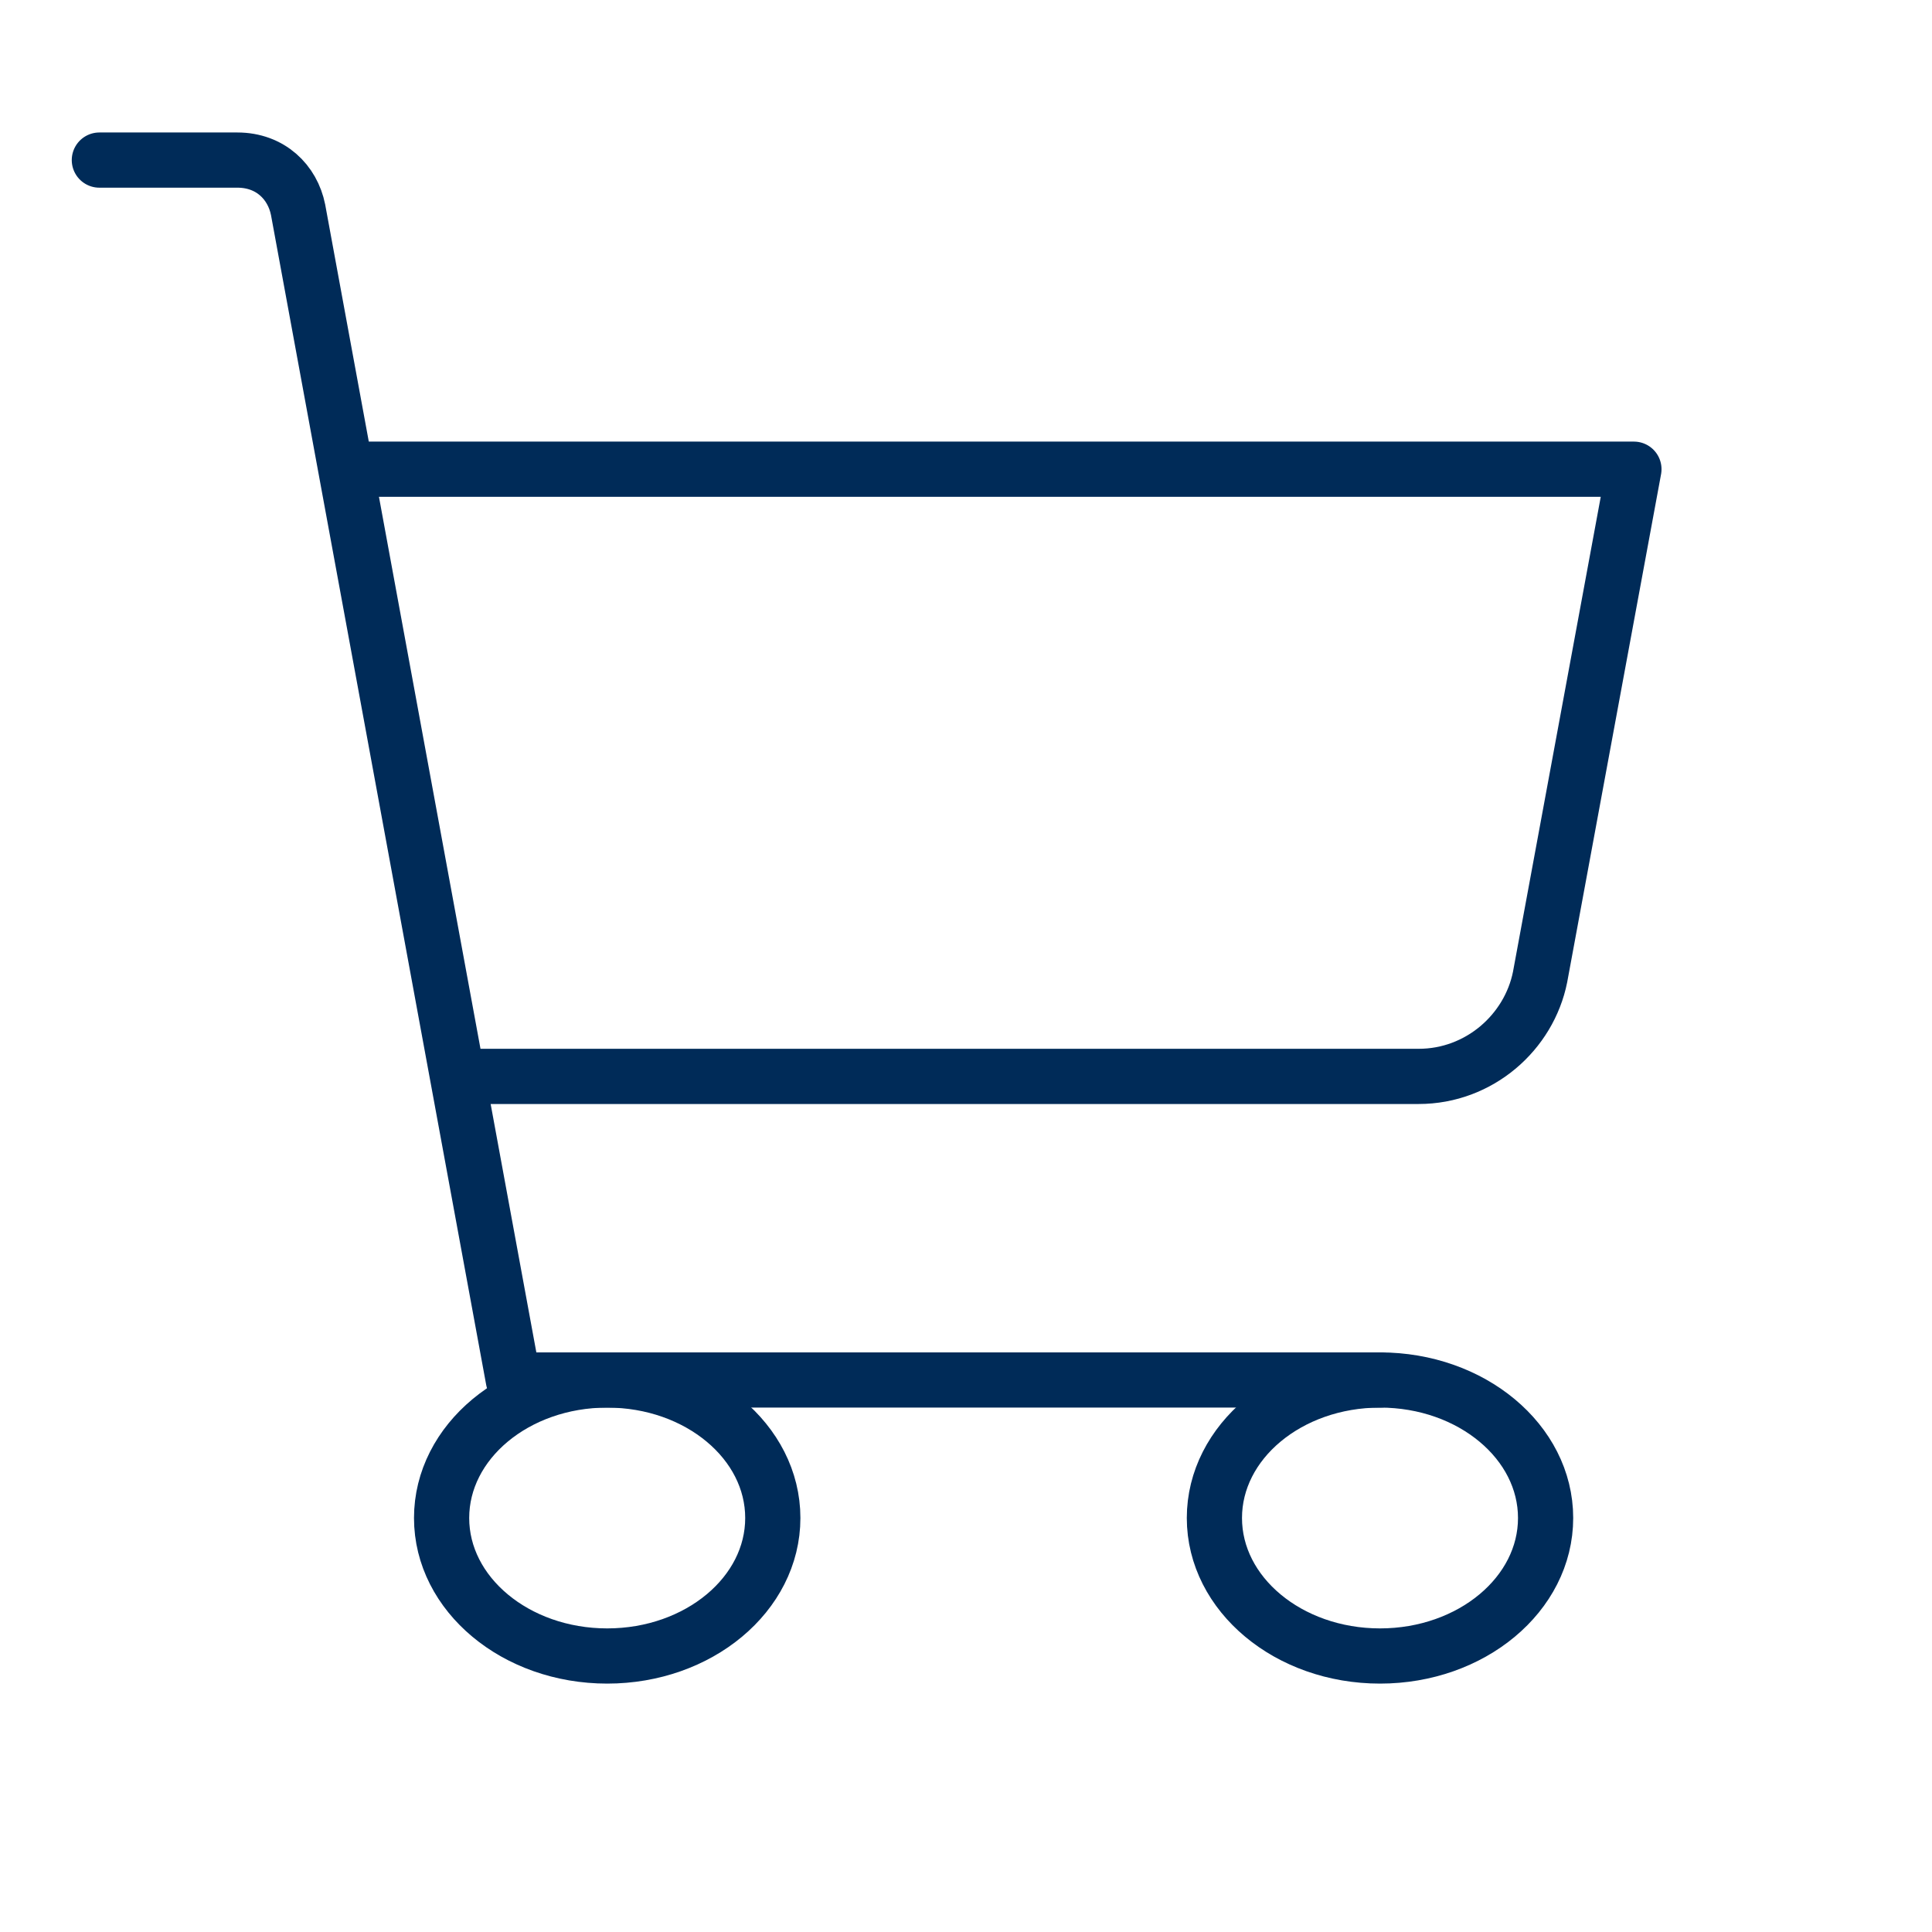 <?xml version="1.0" encoding="utf-8"?>
<!-- Generator: Adobe Illustrator 28.1.0, SVG Export Plug-In . SVG Version: 6.00 Build 0)  -->
<svg version="1.1"
	 id="svg851" xmlns:dc="http://purl.org/dc/elements/1.1/" xmlns:rdf="http://www.w3.org/1999/02/22-rdf-syntax-ns#" xmlns:cc="http://creativecommons.org/ns#" xmlns:sodipodi="http://sodipodi.sourceforge.net/DTD/sodipodi-0.dtd" xmlns:svg="http://www.w3.org/2000/svg" xmlns:inkscape="http://www.inkscape.org/namespaces/inkscape"
	 xmlns="http://www.w3.org/2000/svg" xmlns:xlink="http://www.w3.org/1999/xlink" x="0px" y="0px" viewBox="0 0 35 35"
	 style="enable-background:new 0 0 35 35;" xml:space="preserve">
<style type="text/css">
	.st0{fill:none;stroke:#002B58;stroke-linecap:round;stroke-linejoin:round;}
</style>
<sodipodi:namedview  bordercolor="#666666" borderopacity="1" gridtolerance="10" guidetolerance="10" id="namedview853" inkscape:current-layer="g847" inkscape:cx="17.5" inkscape:cy="17.5" inkscape:pageopacity="0" inkscape:pageshadow="2" inkscape:window-height="1028" inkscape:window-maximized="0" inkscape:window-width="1746" inkscape:window-x="2350" inkscape:window-y="23" inkscape:zoom="26.828571" objecttolerance="10" pagecolor="#ffffff" showgrid="false">
	</sodipodi:namedview>
<g id="g849" transform="translate(-1797 -296)">
	<g id="g847" transform="translate(1797 296)">
		<path id="path839" class="st0" d="M25,25H9.3L5.4,3.8C5.3,3.3,4.9,2.9,4.3,2.9H1.8"/>
		<ellipse id="ellipse841" class="st0" cx="11" cy="27.5" rx="3" ry="2.5"/>
		<ellipse id="ellipse843" class="st0" cx="25" cy="27.5" rx="3" ry="2.5"/>
		<path id="path845" class="st0" d="M8.3,19.5h17.4c1.1,0,2-0.8,2.2-1.8l1.7-9.2H6.3"/>
	</g>
</g>
</svg>
